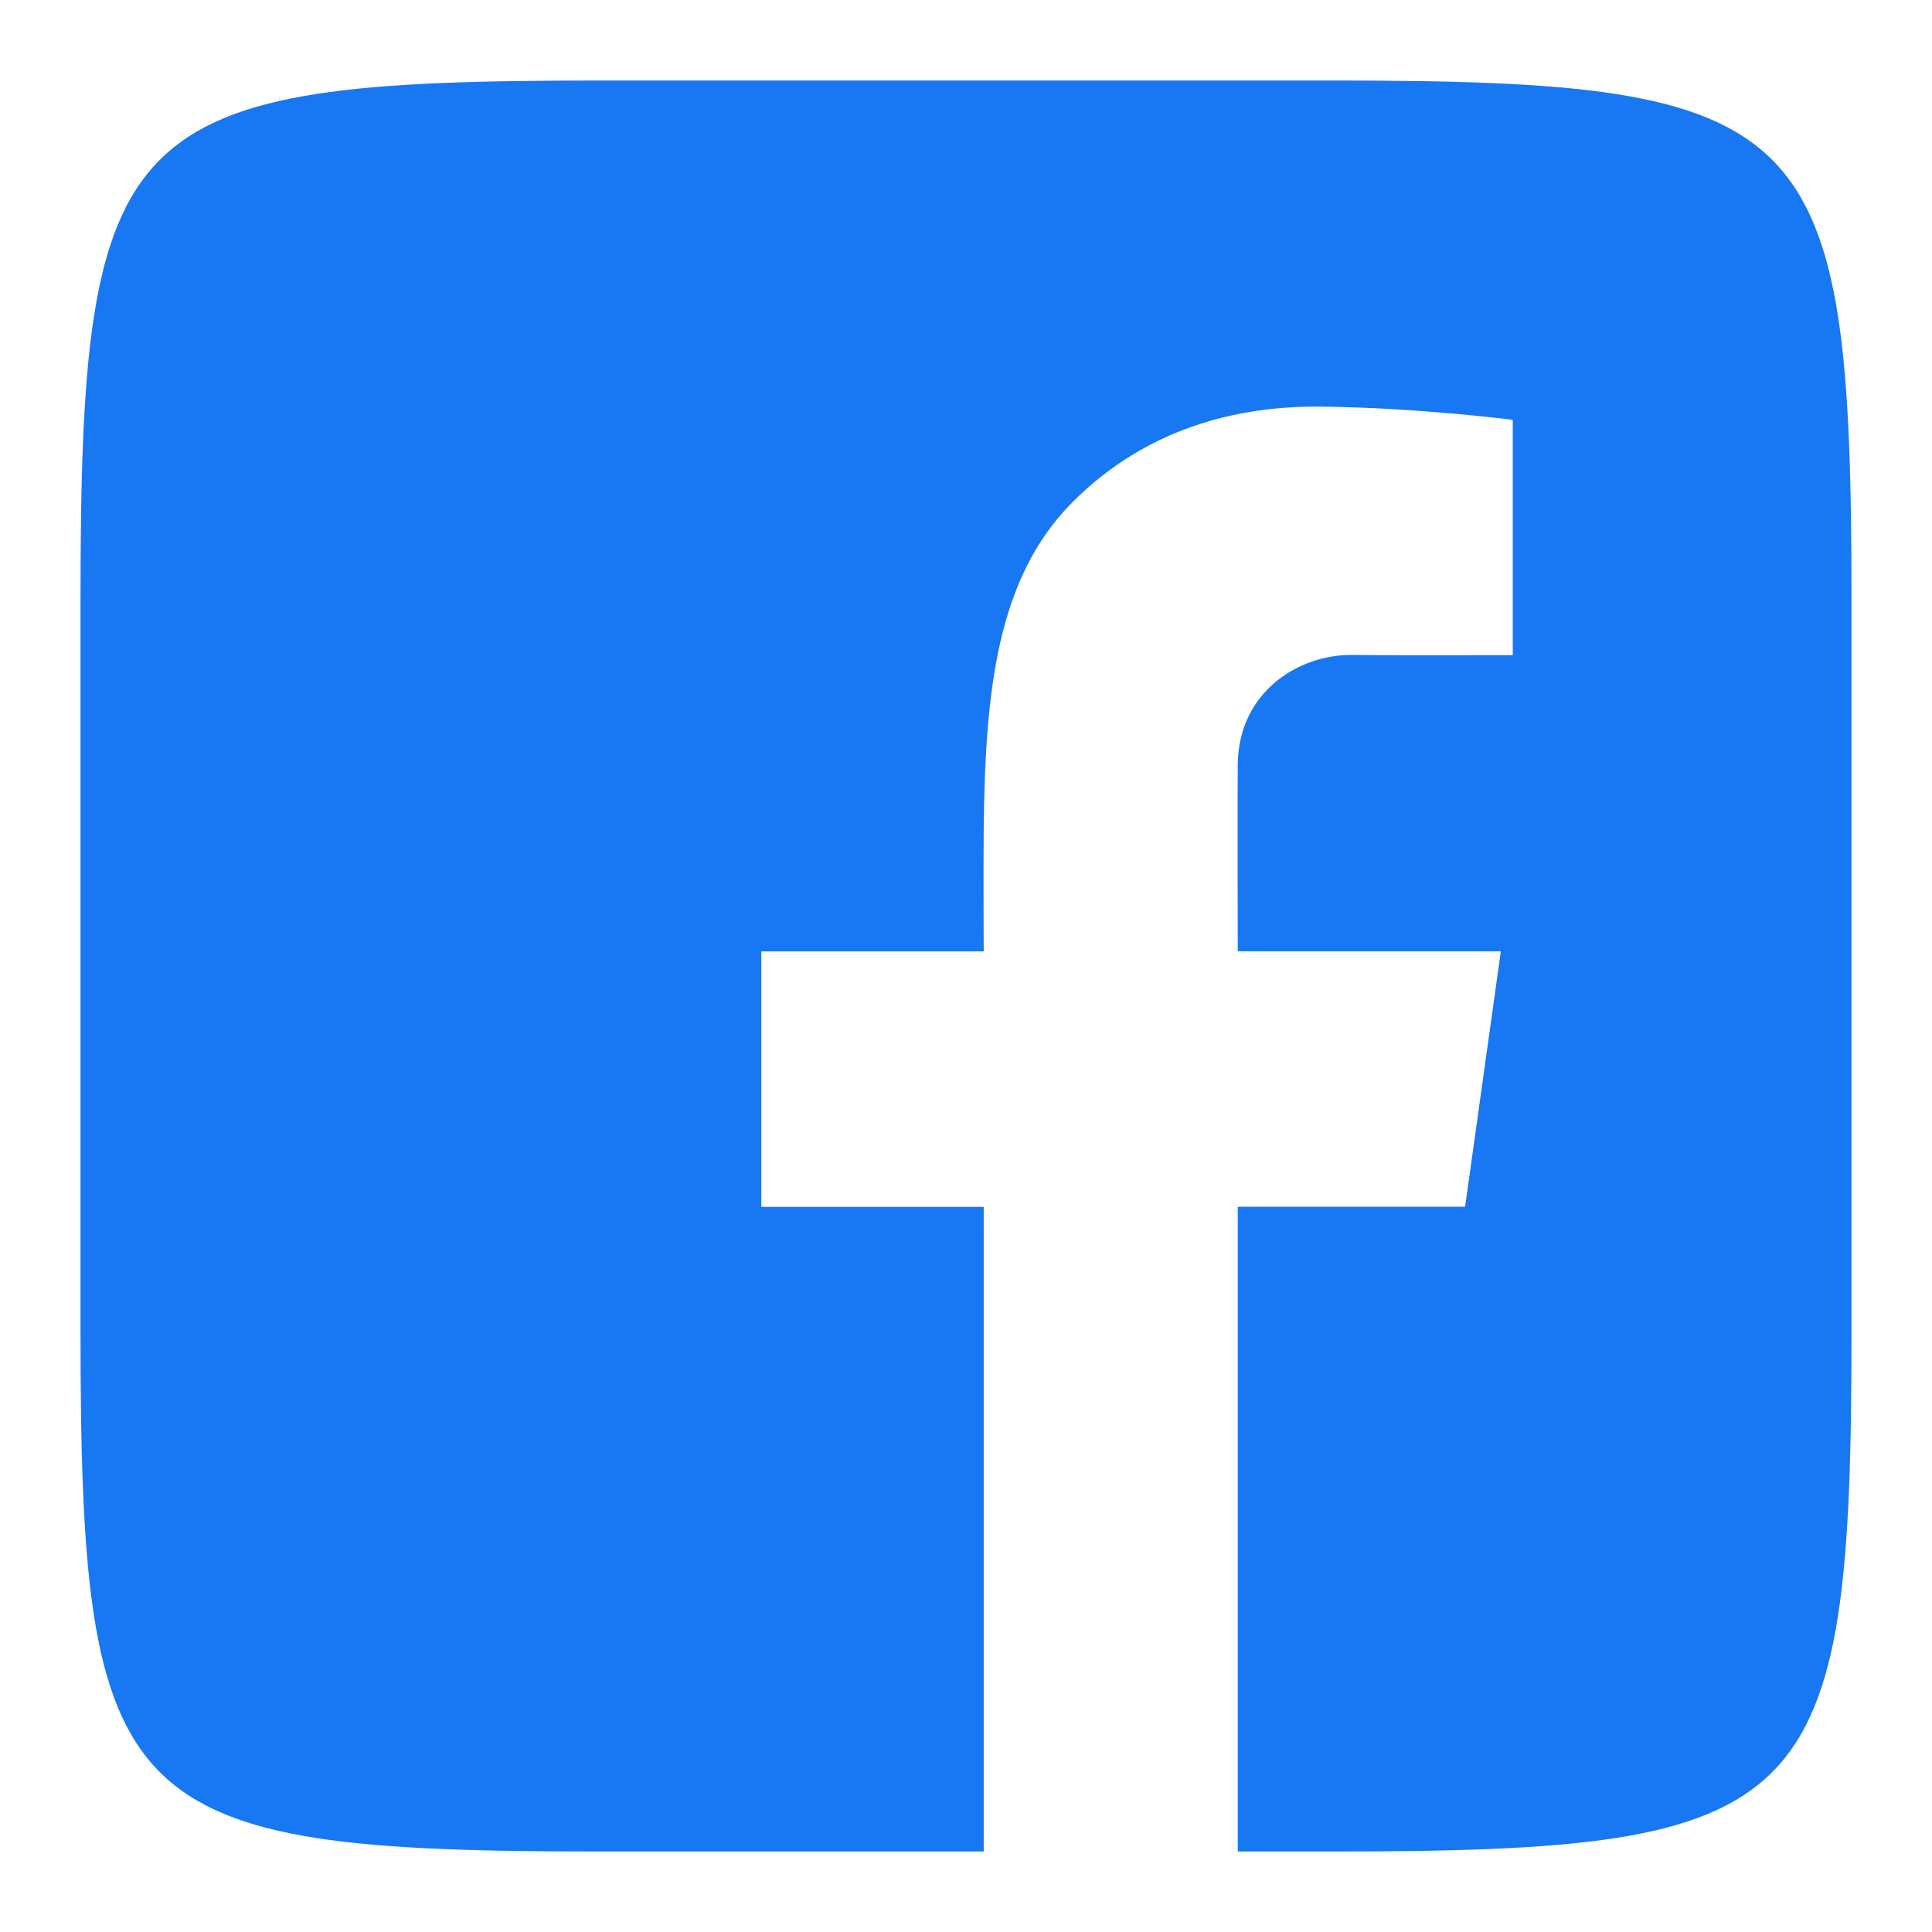<svg xmlns="http://www.w3.org/2000/svg" fill="none" viewBox="0 0 24 24"><path fill="#1877F2" d="M16.525 1C22.53 1 23 1.47 23 7.475v9.049C23 22.53 22.53 23 16.525 23h-1.149v-8.009h2.824l.444-3.174h-3.268s-.005-1.858 0-2.322c.009-.907.767-1.366 1.417-1.359.651.007 1.999.002 1.999.002V5.215s-1.168-.151-2.392-.164c-1.029-.01-2.165.268-3.082 1.192-.933.94-1.08 2.34-1.098 4.05-.005.495 0 1.525 0 1.525H9.457v3.174H12.22V23H7.476C1.47 23 1 22.53 1 16.525V7.475C1 1.47 1.47 1 7.475 1h9.05Z"/></svg>